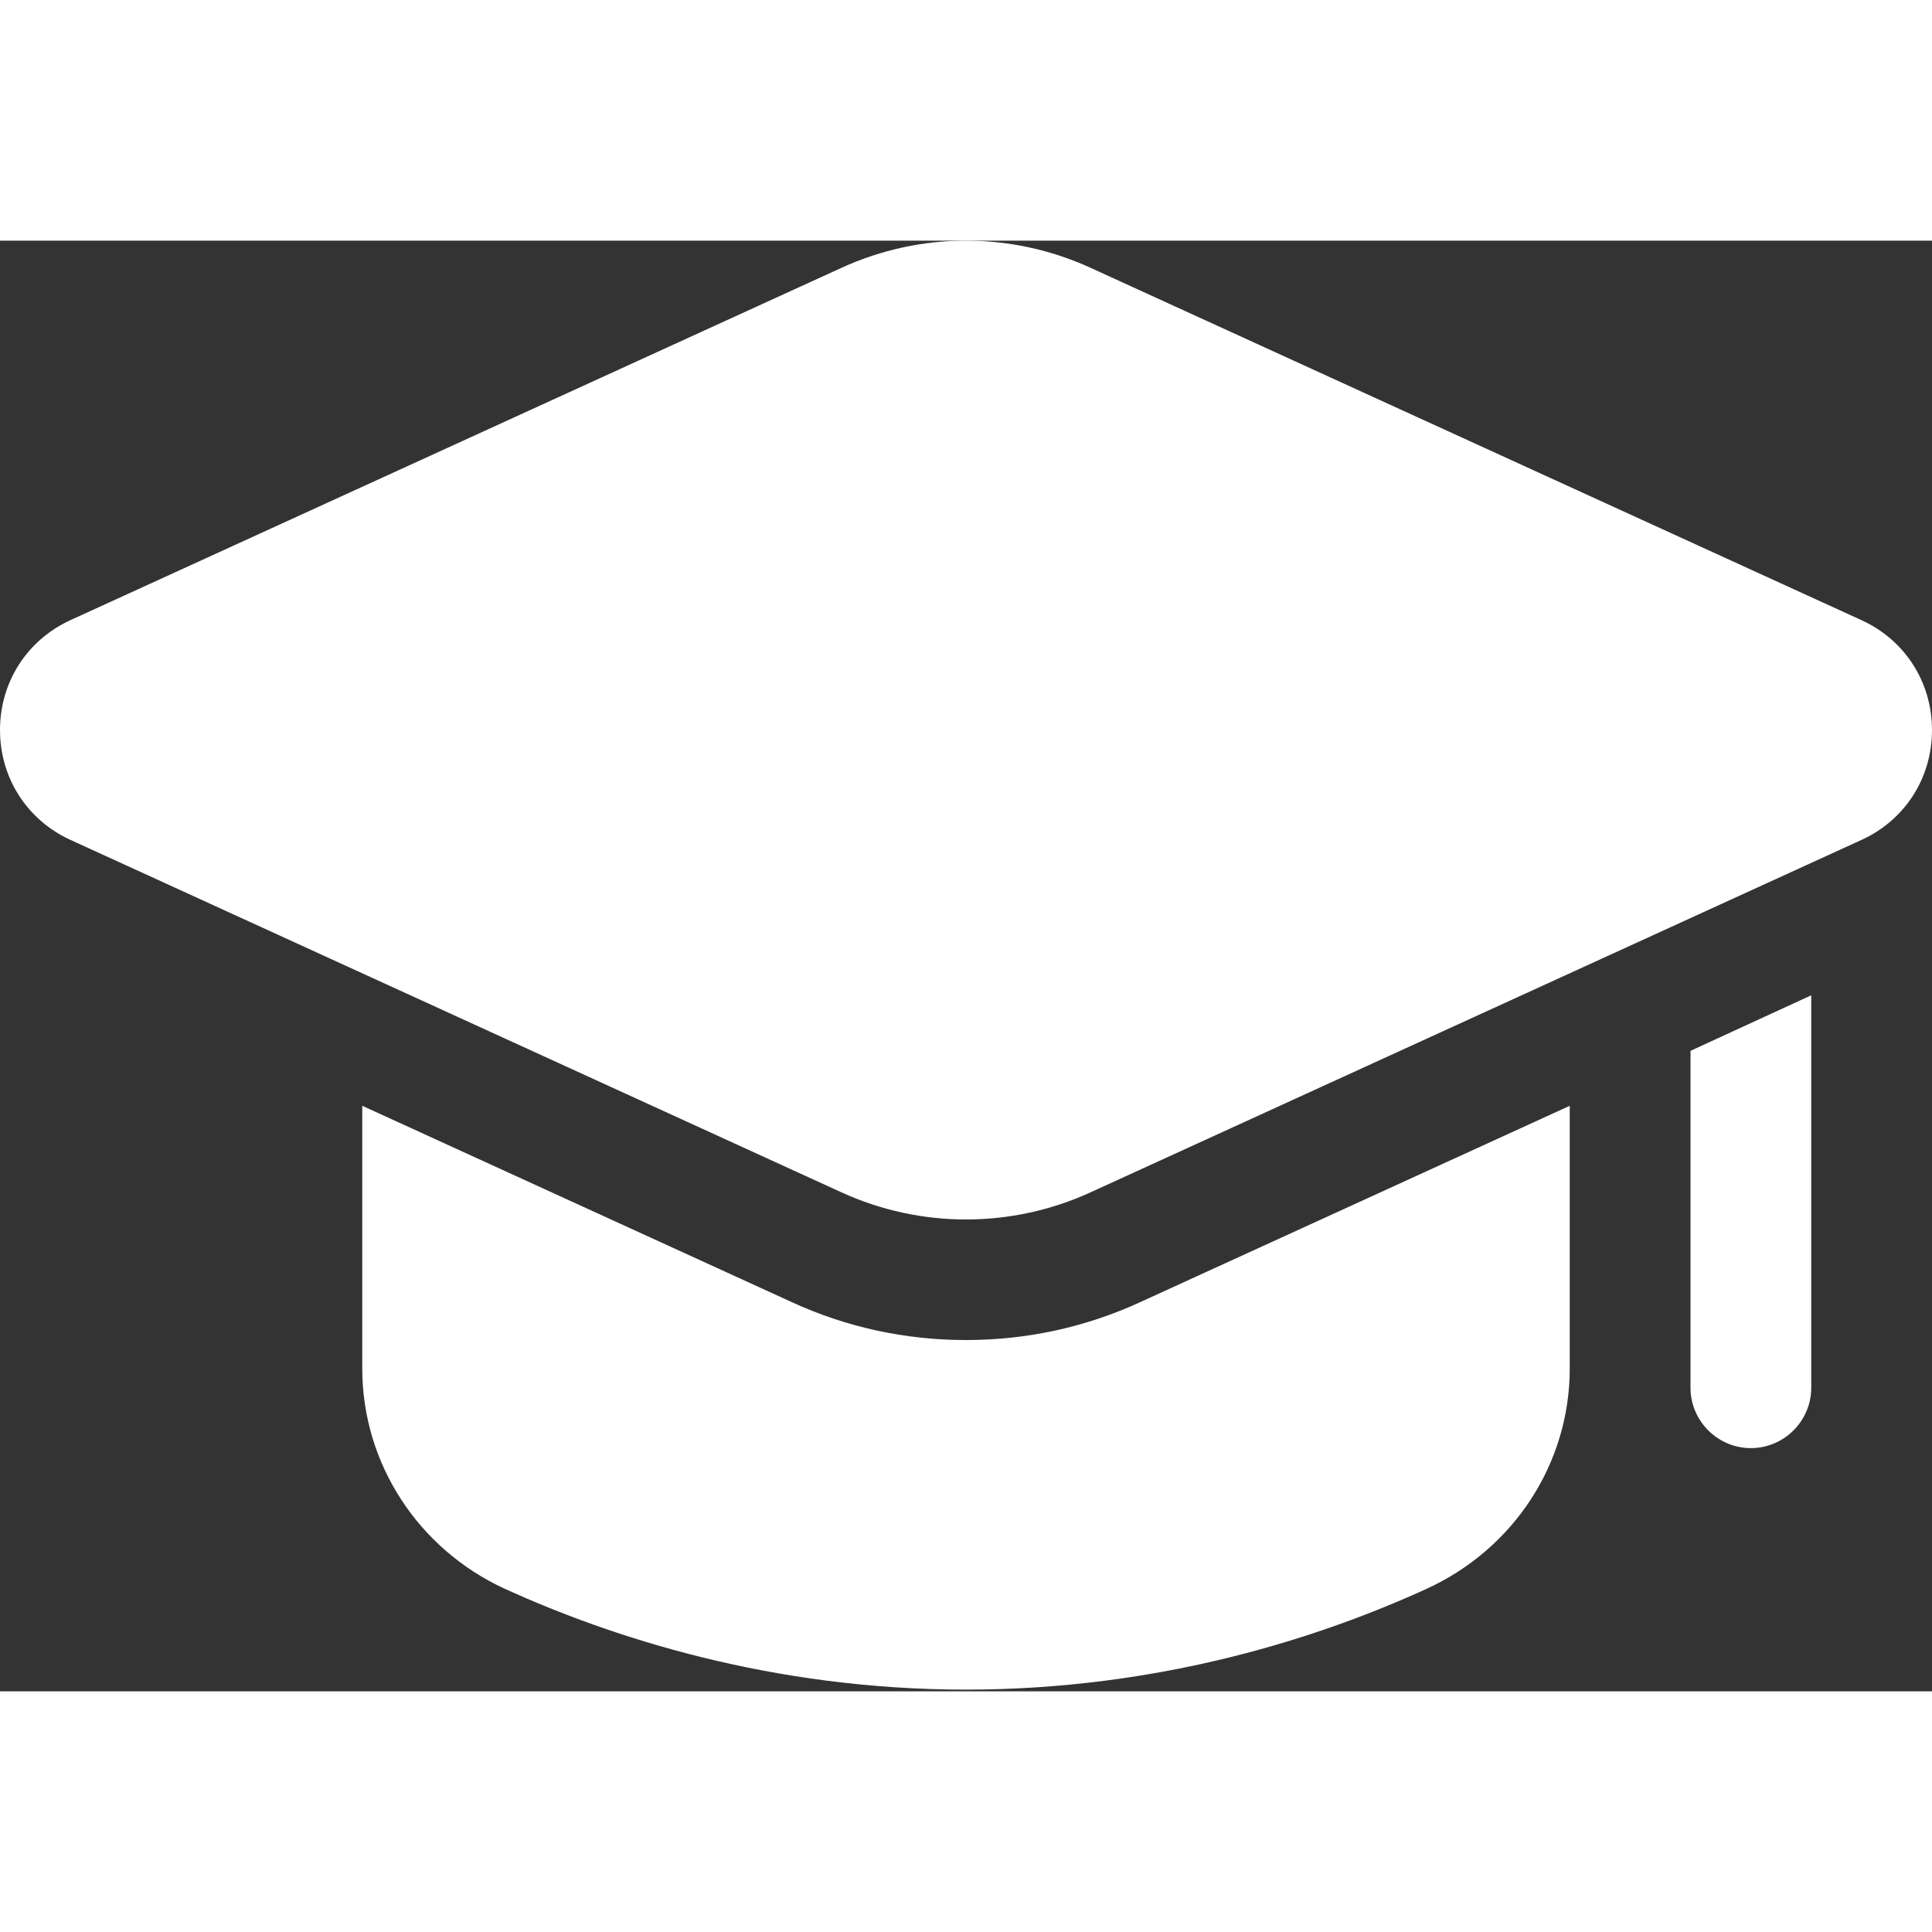 <svg width="30" height="30" viewBox="0 0 574 431" fill="none" xmlns="http://www.w3.org/2000/svg">
<rect x="0" y="0" width="574" height="431" fill="#333333" stroke="none"/>
<path d="M466.375 257.031V335.059C466.375 363.4 449.693 388.692 423.863 400.531C392.472 414.881 344.938 430.487 287 430.487C229.062 430.487 181.527 414.881 149.957 400.531C124.307 388.692 107.625 363.4 107.625 335.059V257.031L235.161 315.328C251.484 322.862 269.062 326.628 287 326.628C304.938 326.628 322.516 322.862 338.839 315.328L466.375 257.031Z" fill="#ffffff"/>
<path d="M538.125 224.205V340.799C538.125 350.665 530.053 358.737 520.188 358.737C510.322 358.737 502.25 350.665 502.25 340.799V240.708L538.125 224.205Z" fill="#ffffff"/>
<path d="M250.013 282.753C261.762 288.117 274.372 290.807 287 290.807C299.628 290.807 312.22 288.135 323.987 282.753L553.067 178.034C565.982 172.133 574 159.63 574 145.406C574 131.181 565.982 118.661 553.067 112.76L323.987 8.058C300.471 -2.686 273.547 -2.686 250.031 8.058L20.933 112.742C8.018 118.661 0 131.163 0 145.388C0 159.612 8.018 172.115 20.933 178.034L250.013 282.753Z" fill="#ffffff"/>
</svg>
